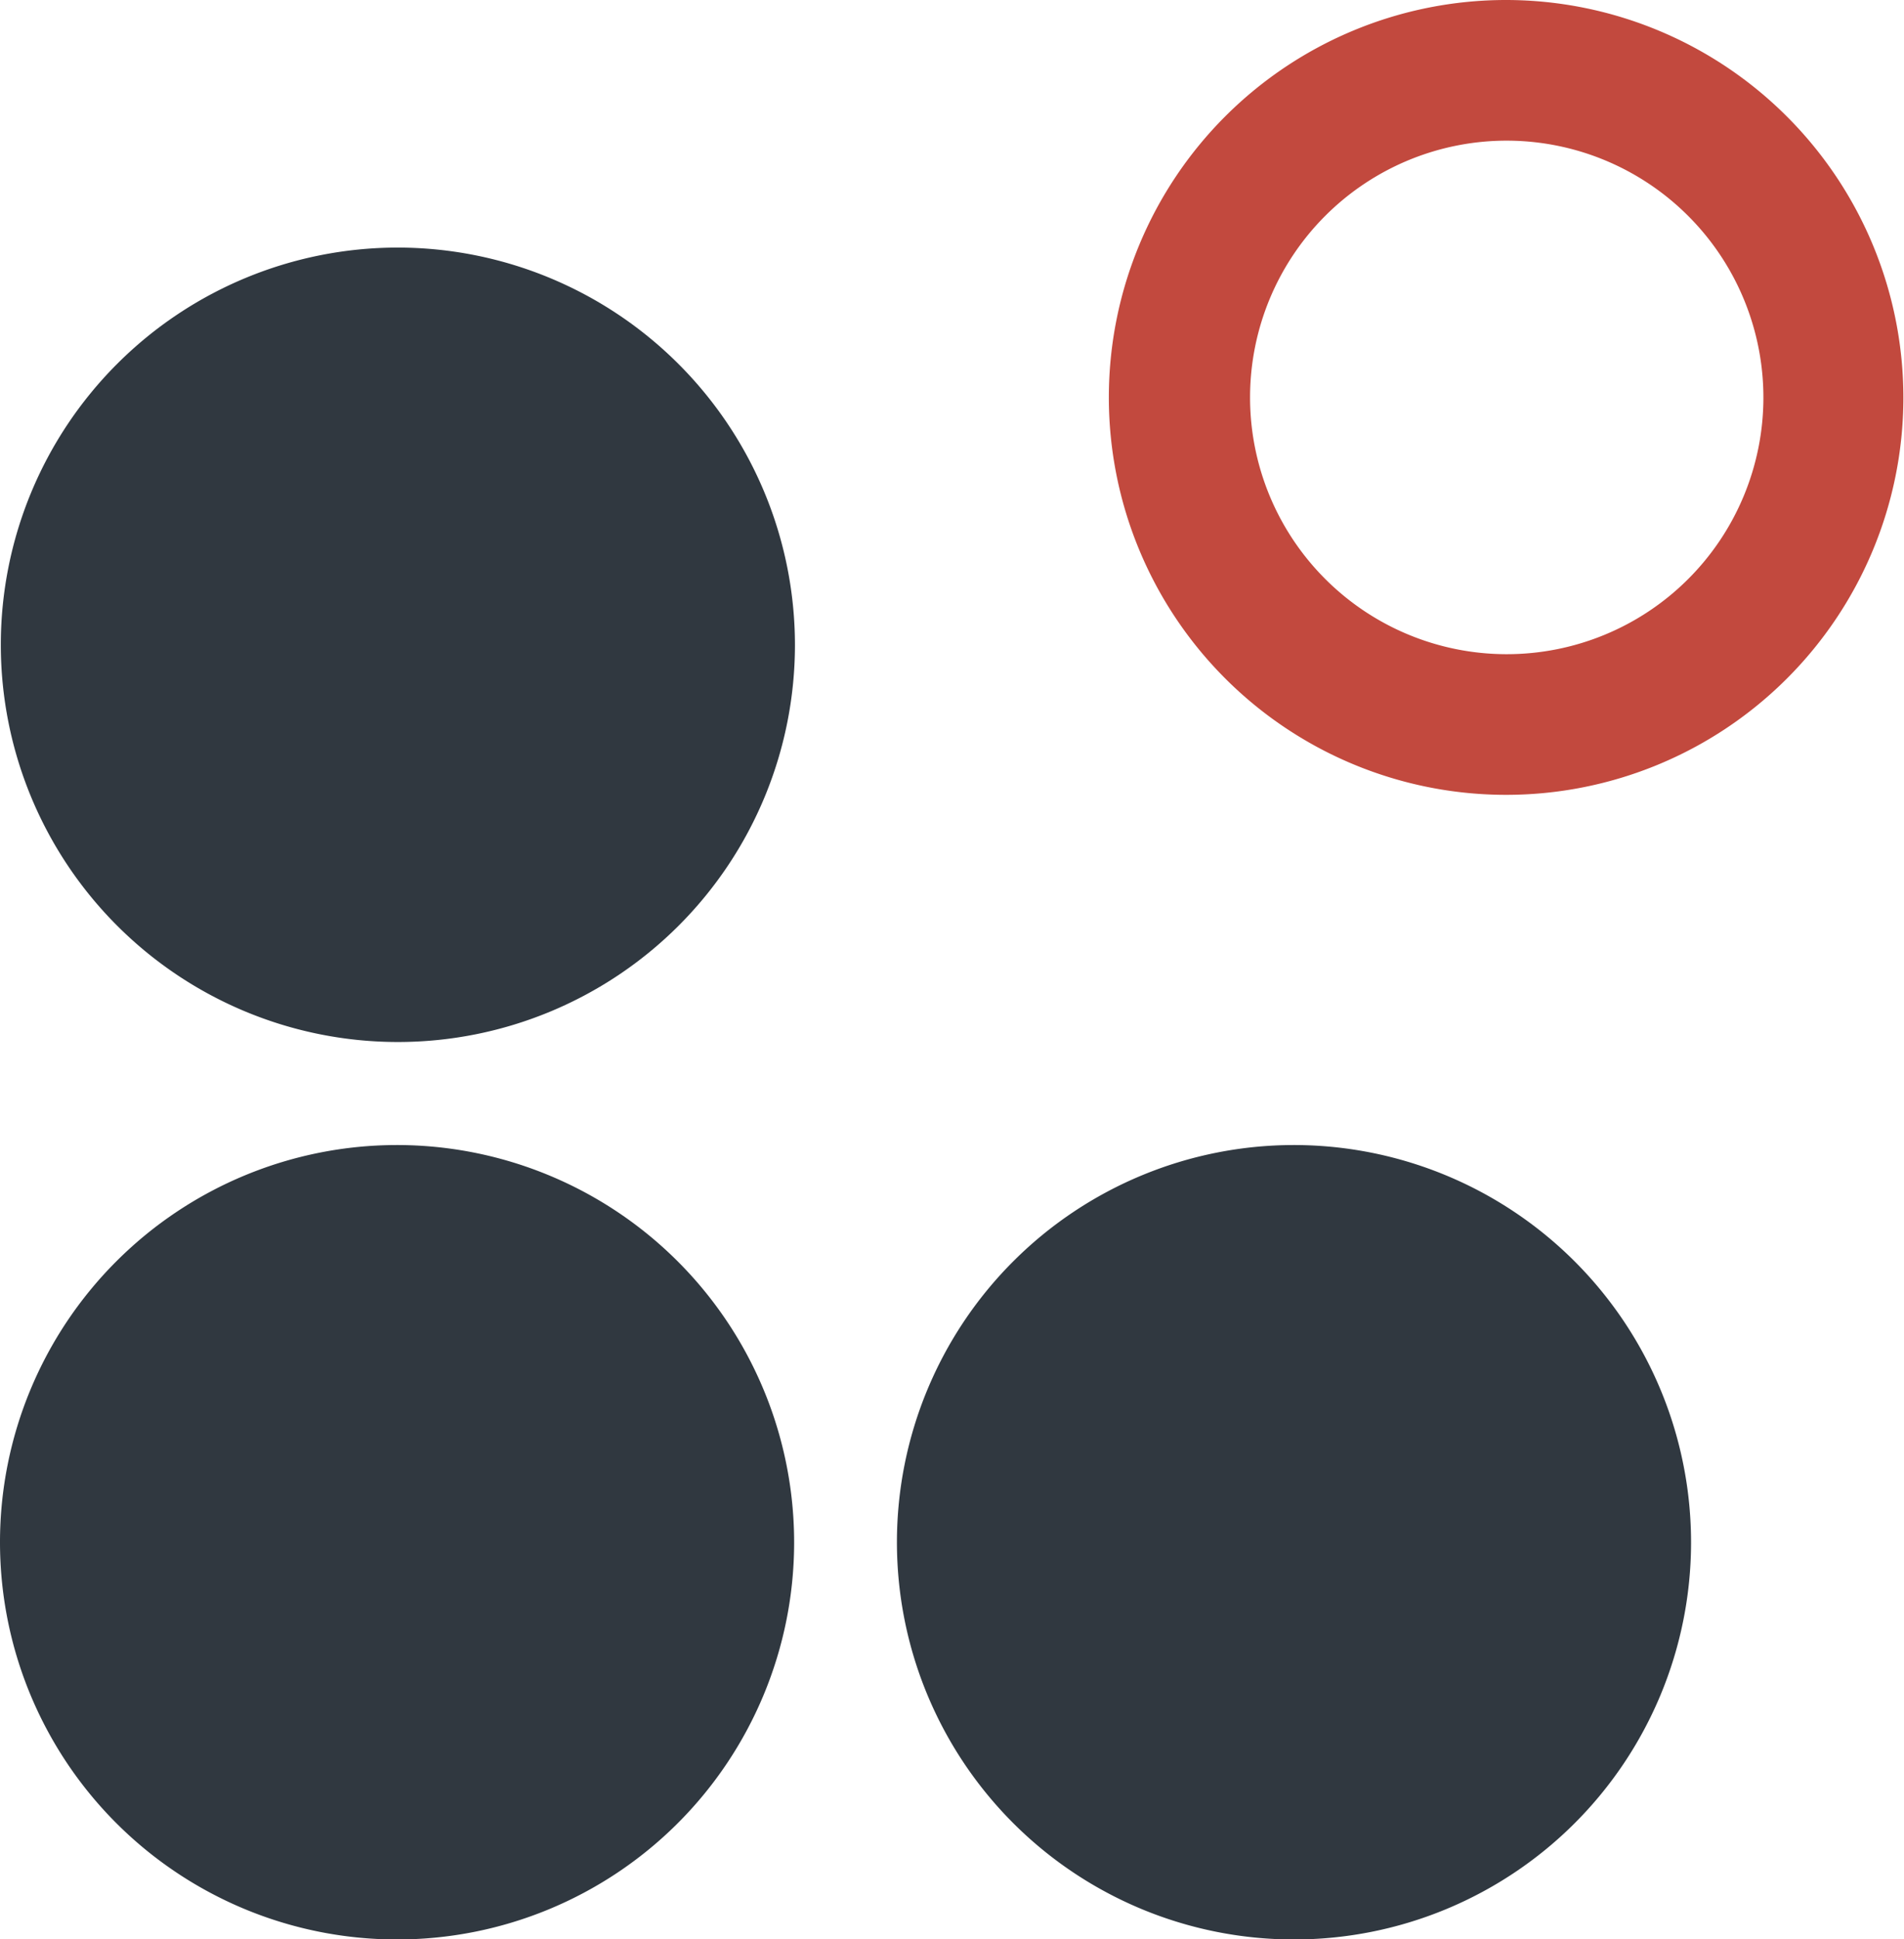 <?xml version="1.0" encoding="UTF-8"?>
<svg data-bbox="0 0 93.14 94.87" viewBox="0 0 93.17 94.86" xmlns="http://www.w3.org/2000/svg" data-type="color">
    <g>
        <path d="M73.73 0a19.44 19.44 0 1 0 19.41 19.49A19.46 19.46 0 0 0 73.73 0Zm12.56 19.49A12.56 12.56 0 1 1 73.73 6.88a12.57 12.57 0 0 1 12.56 12.61Z" fill="#c2493e" data-color="1"/>
        <path d="M19.47 12.11A19.43 19.43 0 1 0 38.9 31.54a19.45 19.45 0 0 0-19.43-19.43Z" fill="#303840" data-color="2"/>
        <path d="M19.43 56.01a19.43 19.43 0 1 0 19.43 19.48 19.44 19.44 0 0 0-19.43-19.48Z" fill="#303840" data-color="2"/>
        <path d="M63.32 56.01a19.43 19.43 0 1 0 19.43 19.48 19.44 19.44 0 0 0-19.43-19.48Z" fill="#303840" data-color="2"/>
    </g>
</svg>
